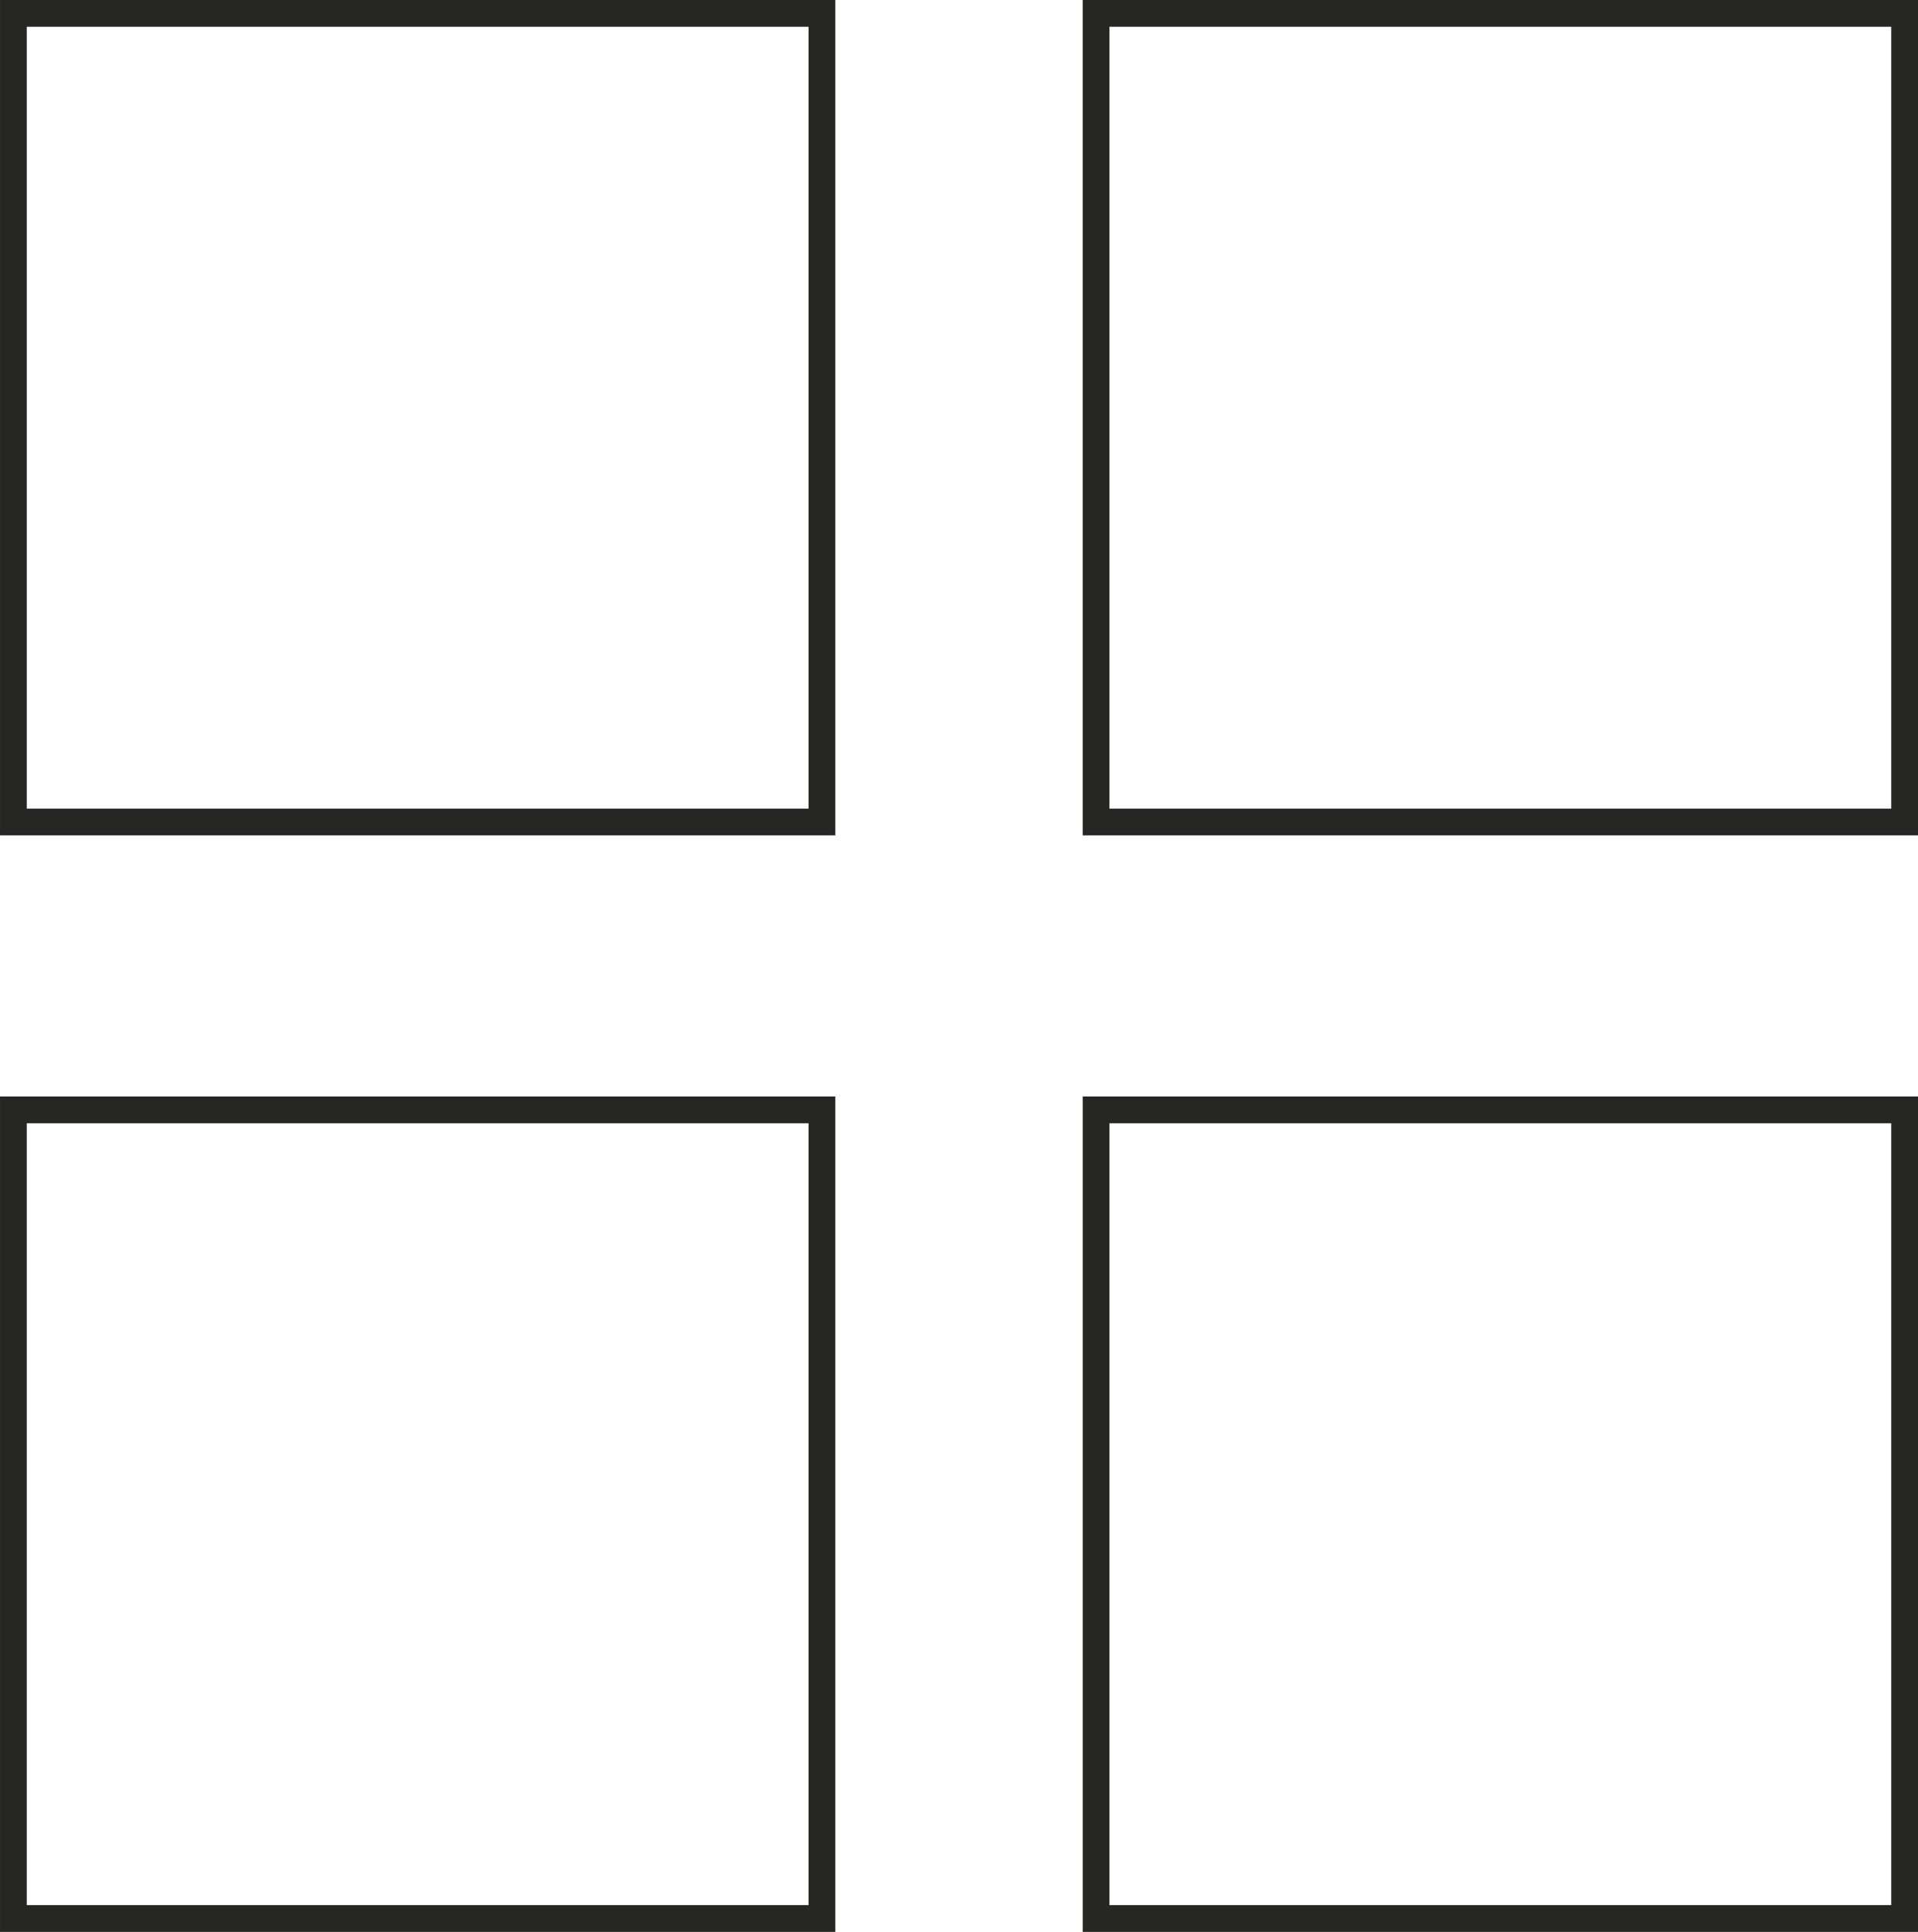 <?xml version="1.0" encoding="UTF-8"?> <svg xmlns="http://www.w3.org/2000/svg" width="73.401" height="73.926" viewBox="0 0 73.401 73.926"><g id="Group_31766" data-name="Group 31766" transform="translate(-960.824 -1197)"><rect id="Rectangle_8122" data-name="Rectangle 8122" width="30.944" height="30.944" transform="translate(961.336 1197.511)" fill="none" stroke="#262625" stroke-miterlimit="10" stroke-width="1.023"></rect><rect id="Rectangle_8123" data-name="Rectangle 8123" width="30.944" height="30.944" transform="translate(1002.77 1197.511)" fill="none" stroke="#262625" stroke-miterlimit="10" stroke-width="1.023"></rect><rect id="Rectangle_8124" data-name="Rectangle 8124" width="30.944" height="30.944" transform="translate(961.336 1239.47)" fill="none" stroke="#262625" stroke-miterlimit="10" stroke-width="1.023"></rect><rect id="Rectangle_8125" data-name="Rectangle 8125" width="30.944" height="30.944" transform="translate(1002.77 1239.47)" fill="none" stroke="#262625" stroke-miterlimit="10" stroke-width="1.023"></rect></g></svg> 